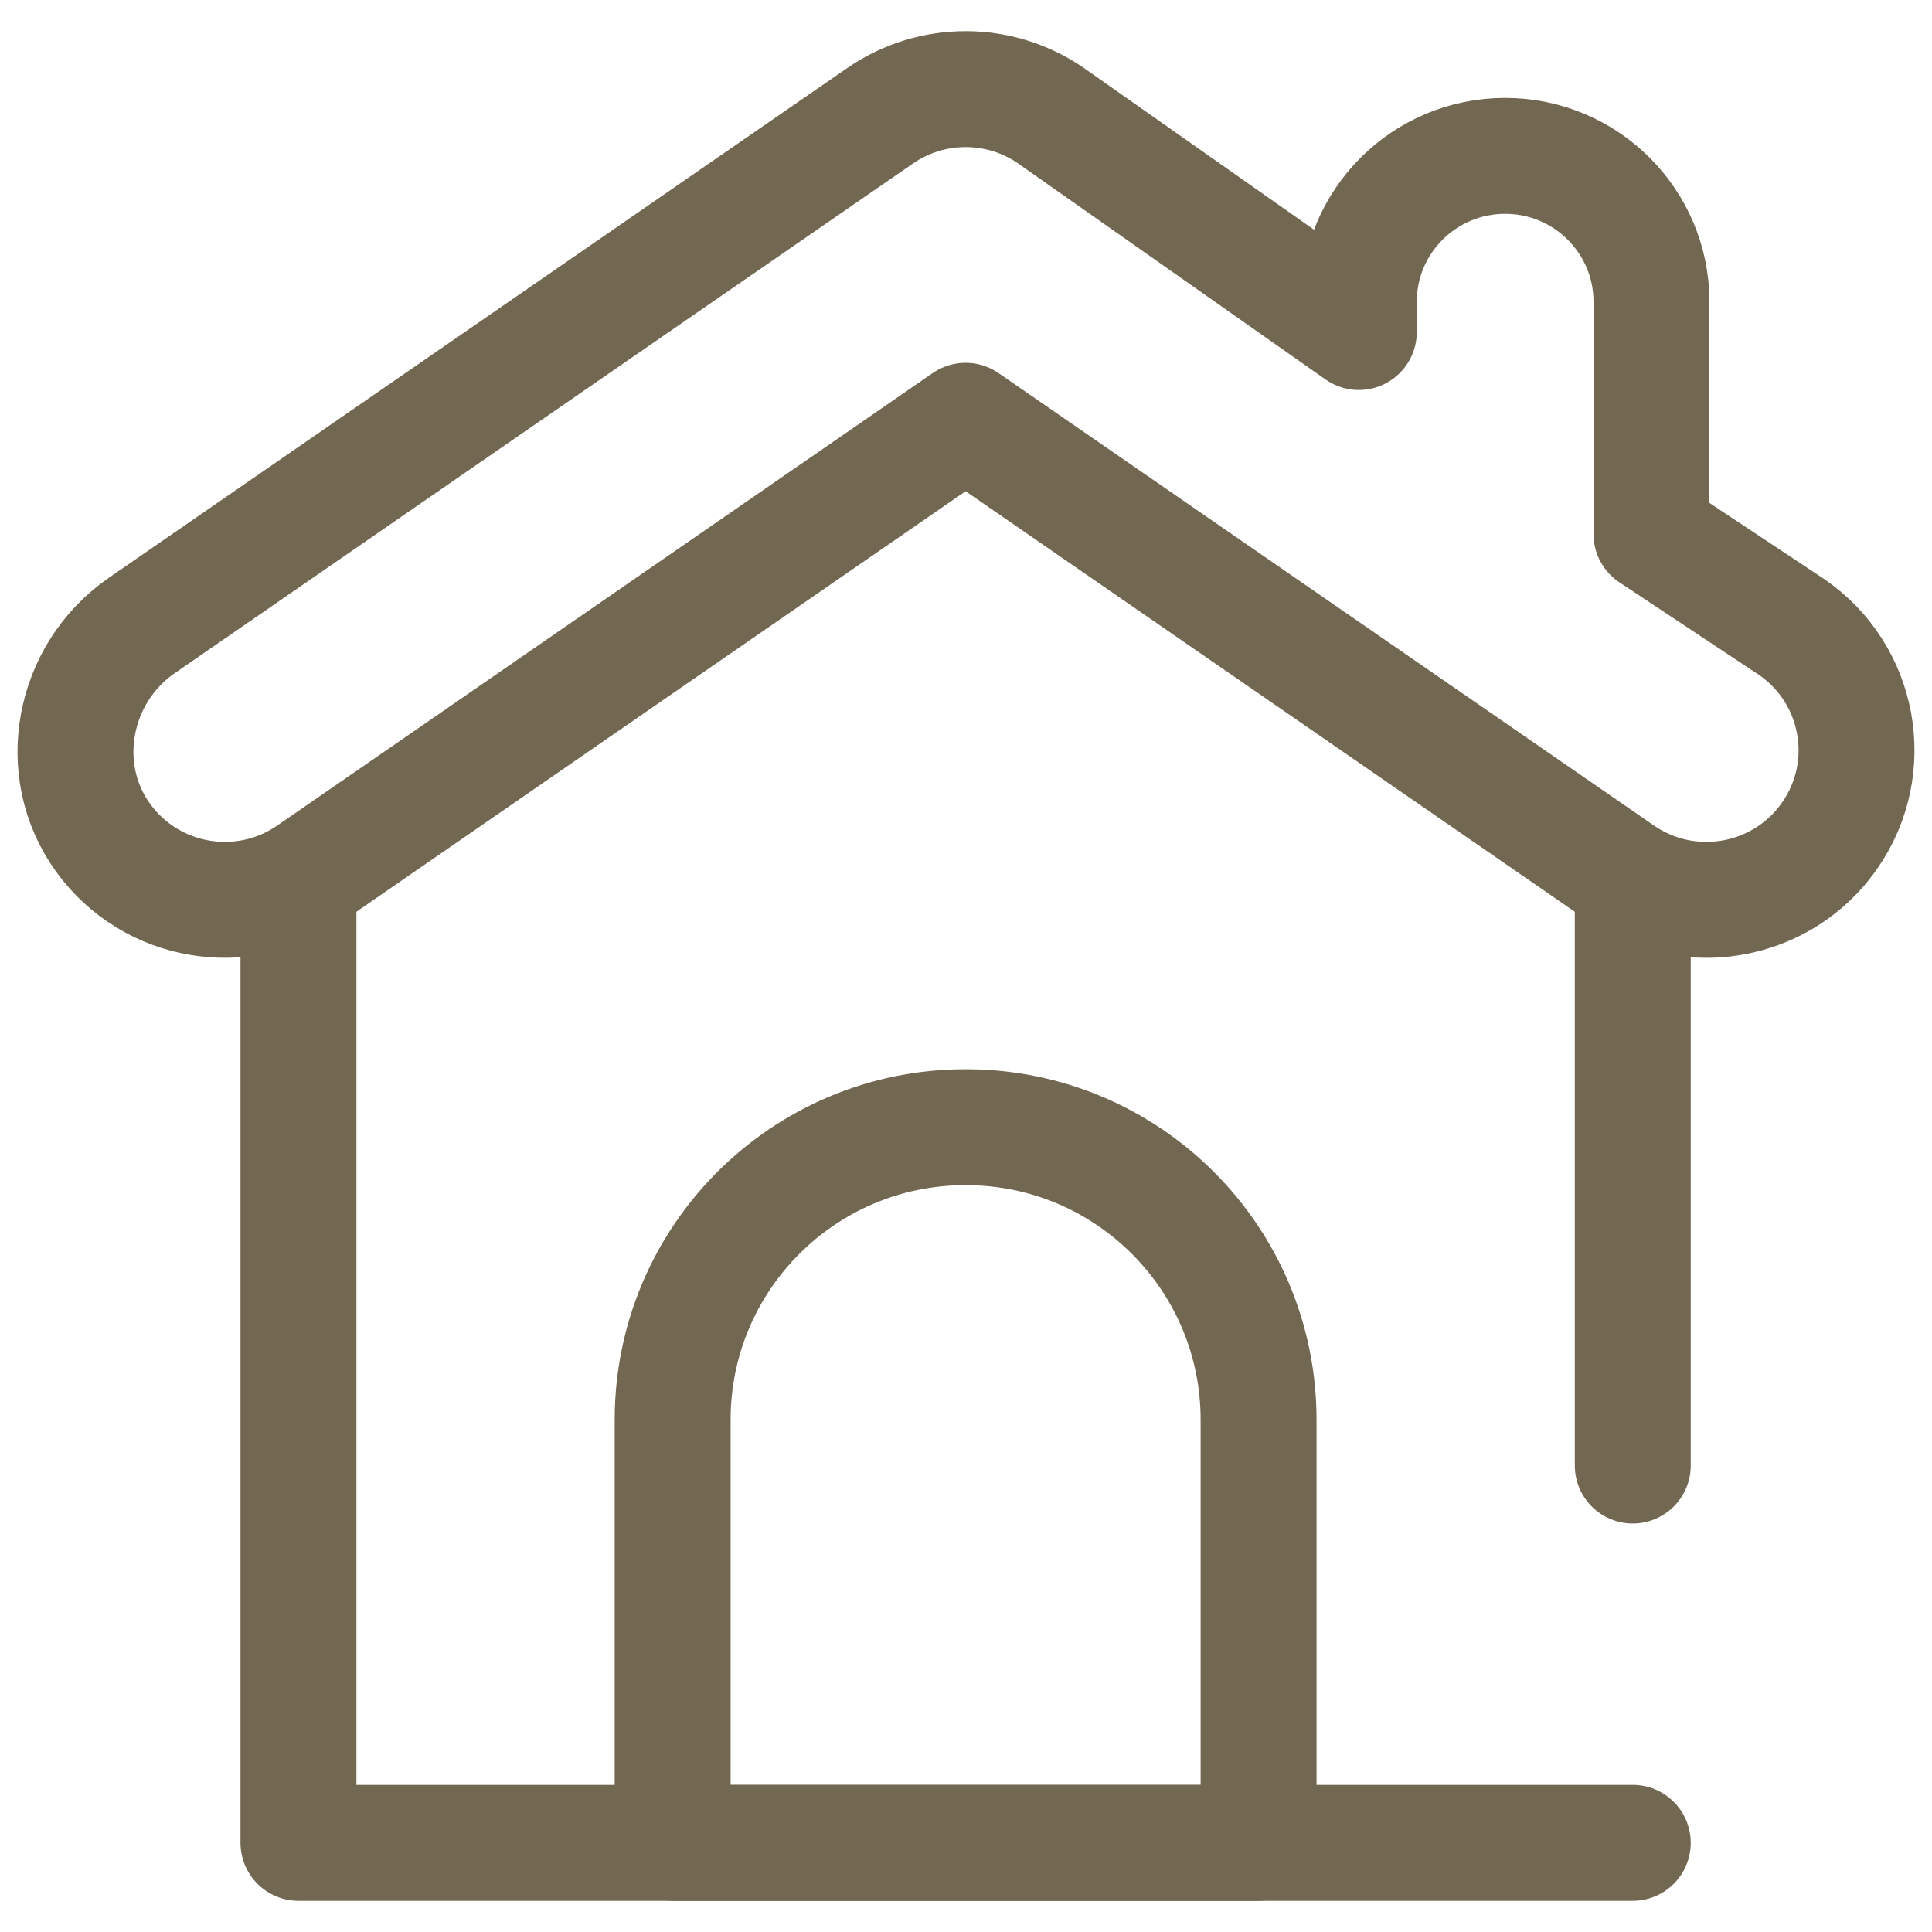 <svg width="50" height="50" viewBox="0 0 50 50" fill="none" xmlns="http://www.w3.org/2000/svg">
<g clip-path="url(#clip0_2017_17)">
<path d="M46.373 16.23L42.74 13.821V7.81C42.74 5.725 41.044 4.034 38.953 4.034C36.861 4.034 35.166 5.725 35.166 7.81V8.593L27.2 2.995C25.871 2.077 24.109 2.077 22.779 2.995L3.67 16.187C1.88 17.423 1.394 19.919 2.668 21.681C3.902 23.388 6.285 23.802 8.028 22.599L24.99 10.89L41.952 22.599C42.627 23.065 43.397 23.288 44.159 23.288C45.391 23.288 46.602 22.706 47.356 21.619C48.577 19.861 48.137 17.448 46.373 16.23Z" stroke="#726852" stroke-width="3" stroke-miterlimit="10" stroke-linecap="round" stroke-linejoin="round"/>
<path d="M32.572 47.693H17.408V36.744C17.408 32.562 20.798 29.172 24.98 29.172H25.001C29.182 29.172 32.572 32.562 32.572 36.744V47.693Z" stroke="#726852" stroke-width="3" stroke-miterlimit="10" stroke-linecap="round" stroke-linejoin="round"/>
<path d="M7.724 23.288V47.693H42.256" stroke="#726852" stroke-width="3" stroke-miterlimit="10" stroke-linecap="round" stroke-linejoin="round"/>
<path d="M42.256 37.928V23.049" stroke="#726852" stroke-width="3" stroke-miterlimit="10" stroke-linecap="round" stroke-linejoin="round"/>
</g>
<defs>
<clipPath id="clip0_2017_17">
<rect width="50" height="50" fill="white"/>
</clipPath>
</defs>
</svg>
